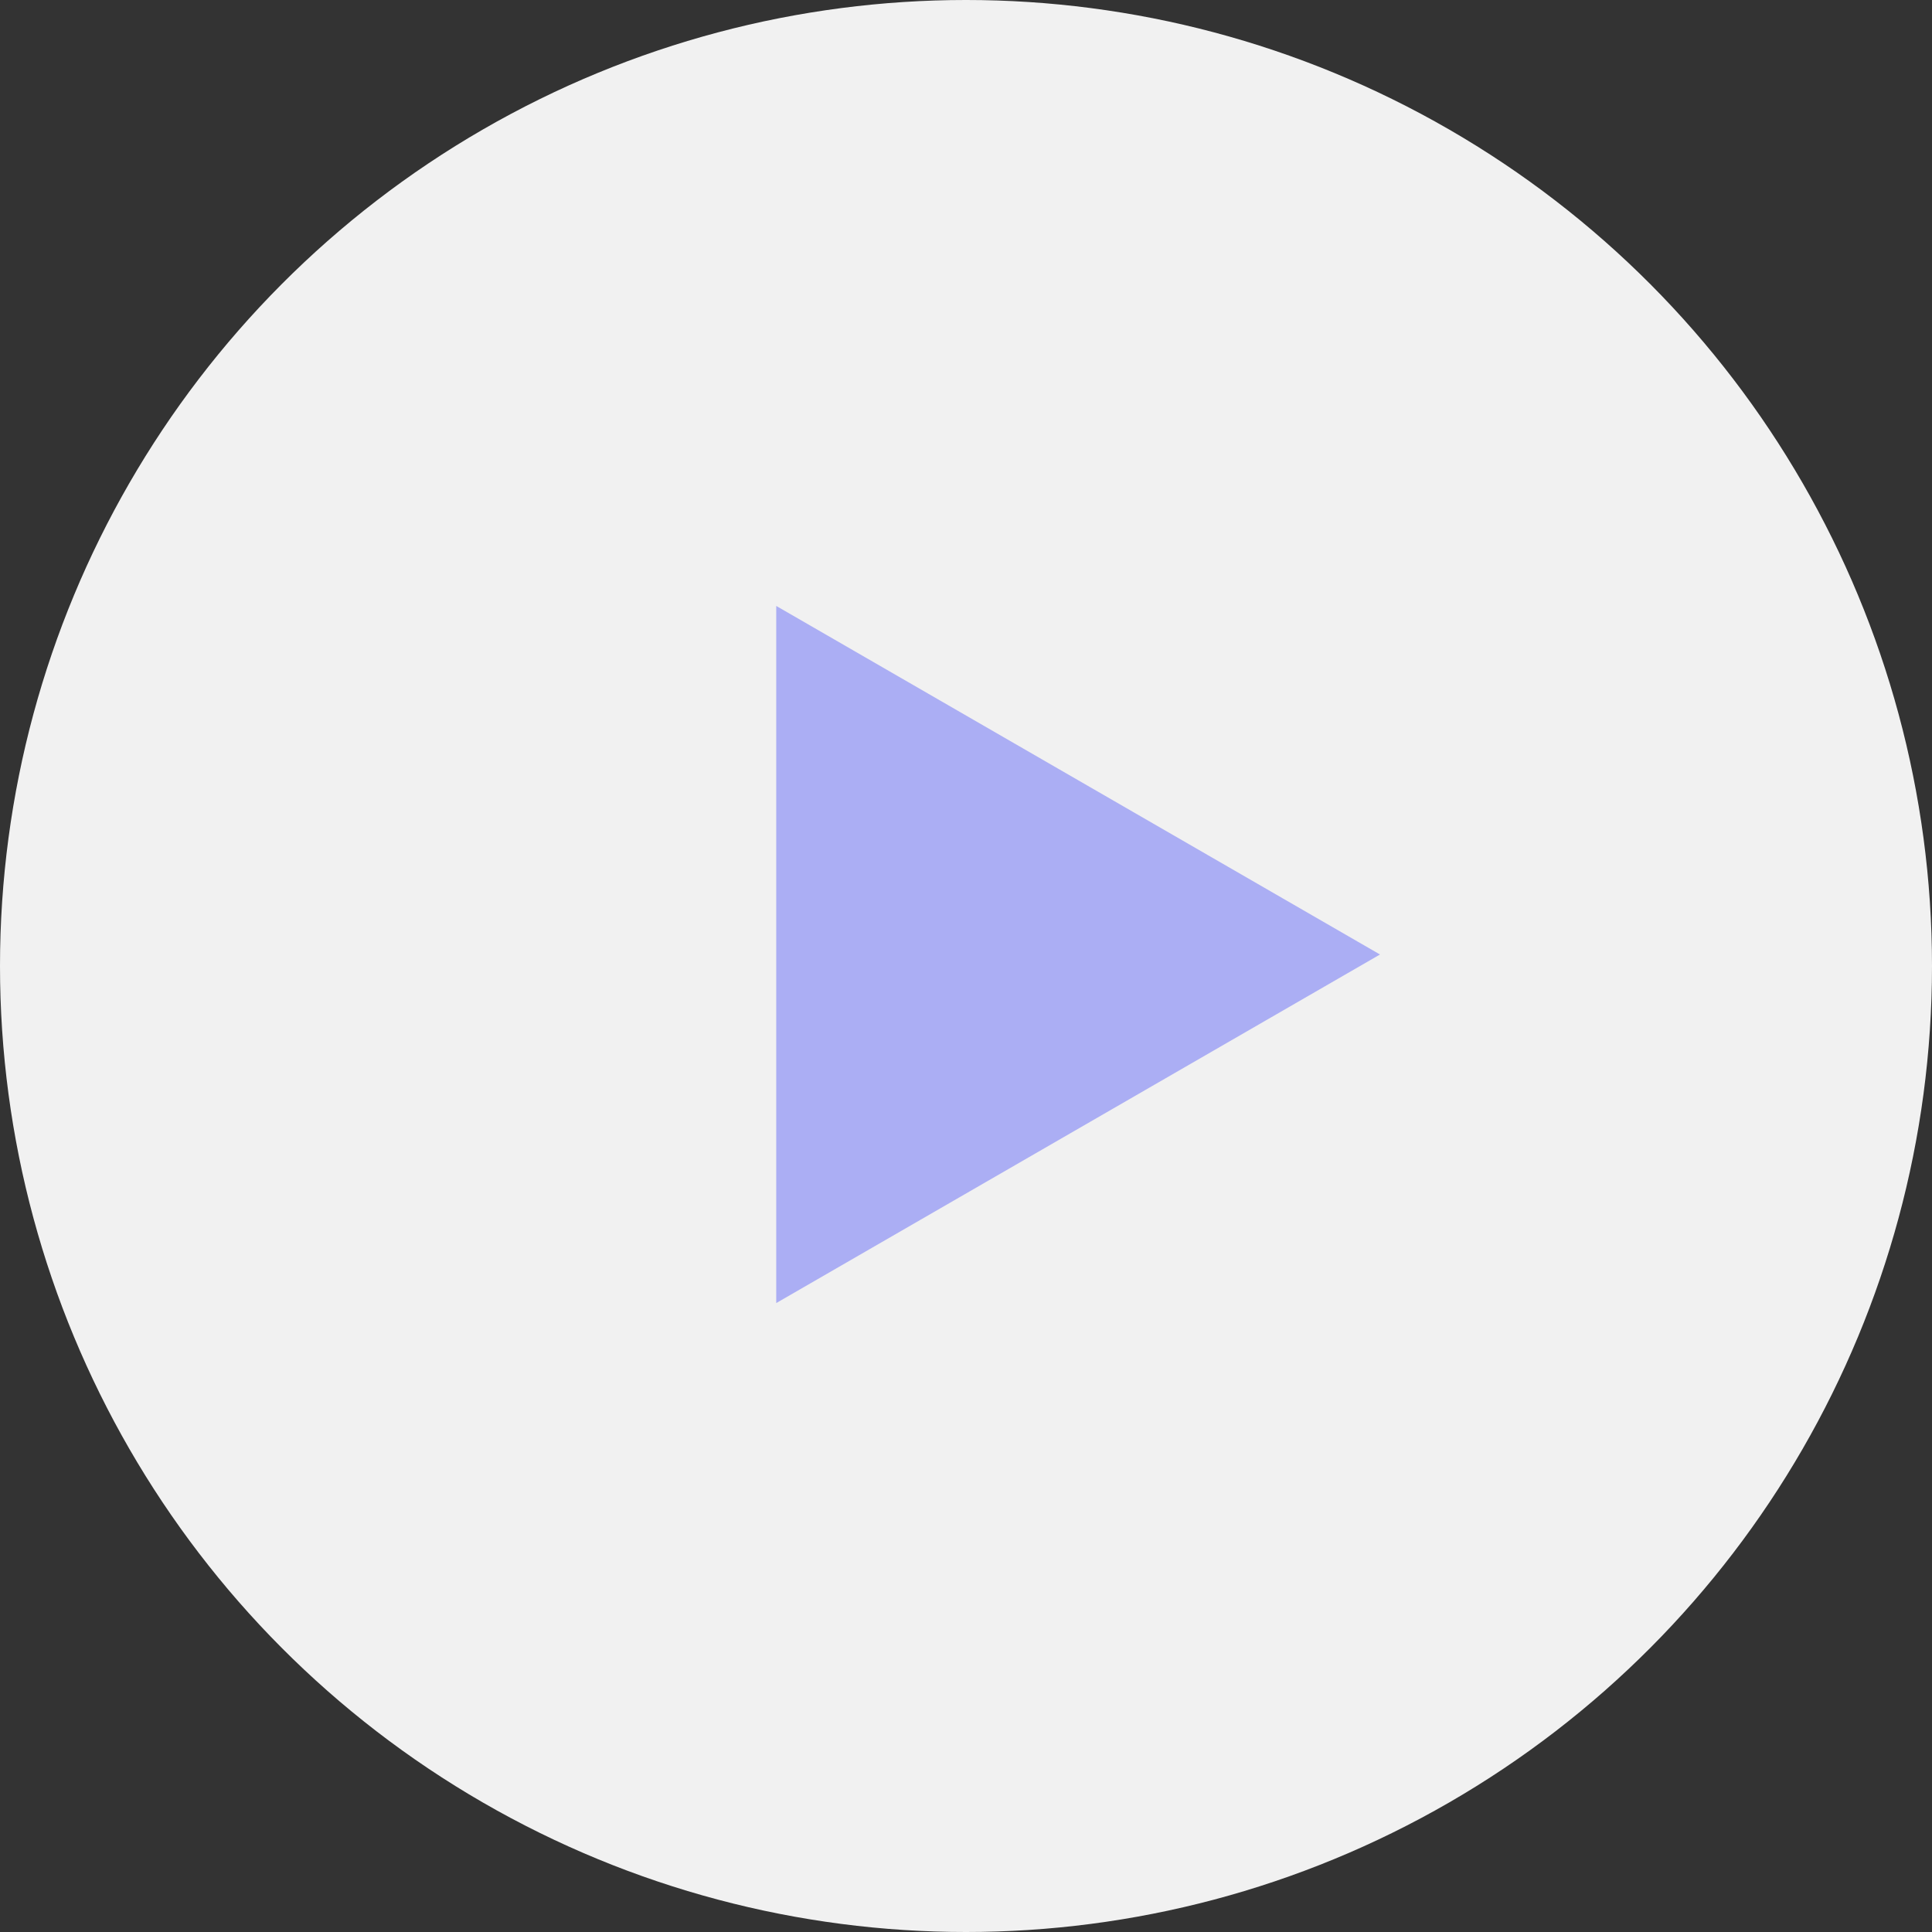 <svg width="84" height="84" viewBox="0 0 84 84" fill="none" xmlns="http://www.w3.org/2000/svg">
<rect x="0" y="0" width="84" height="84" fill="#333333" stroke="none"/>
<circle cx="42" cy="42" r="42" fill="#F1F1F1"/>
<path d="M60 41.5L33.75 56.655L33.75 26.345L60 41.5Z" fill="#ABAEF4"/>
</svg>
